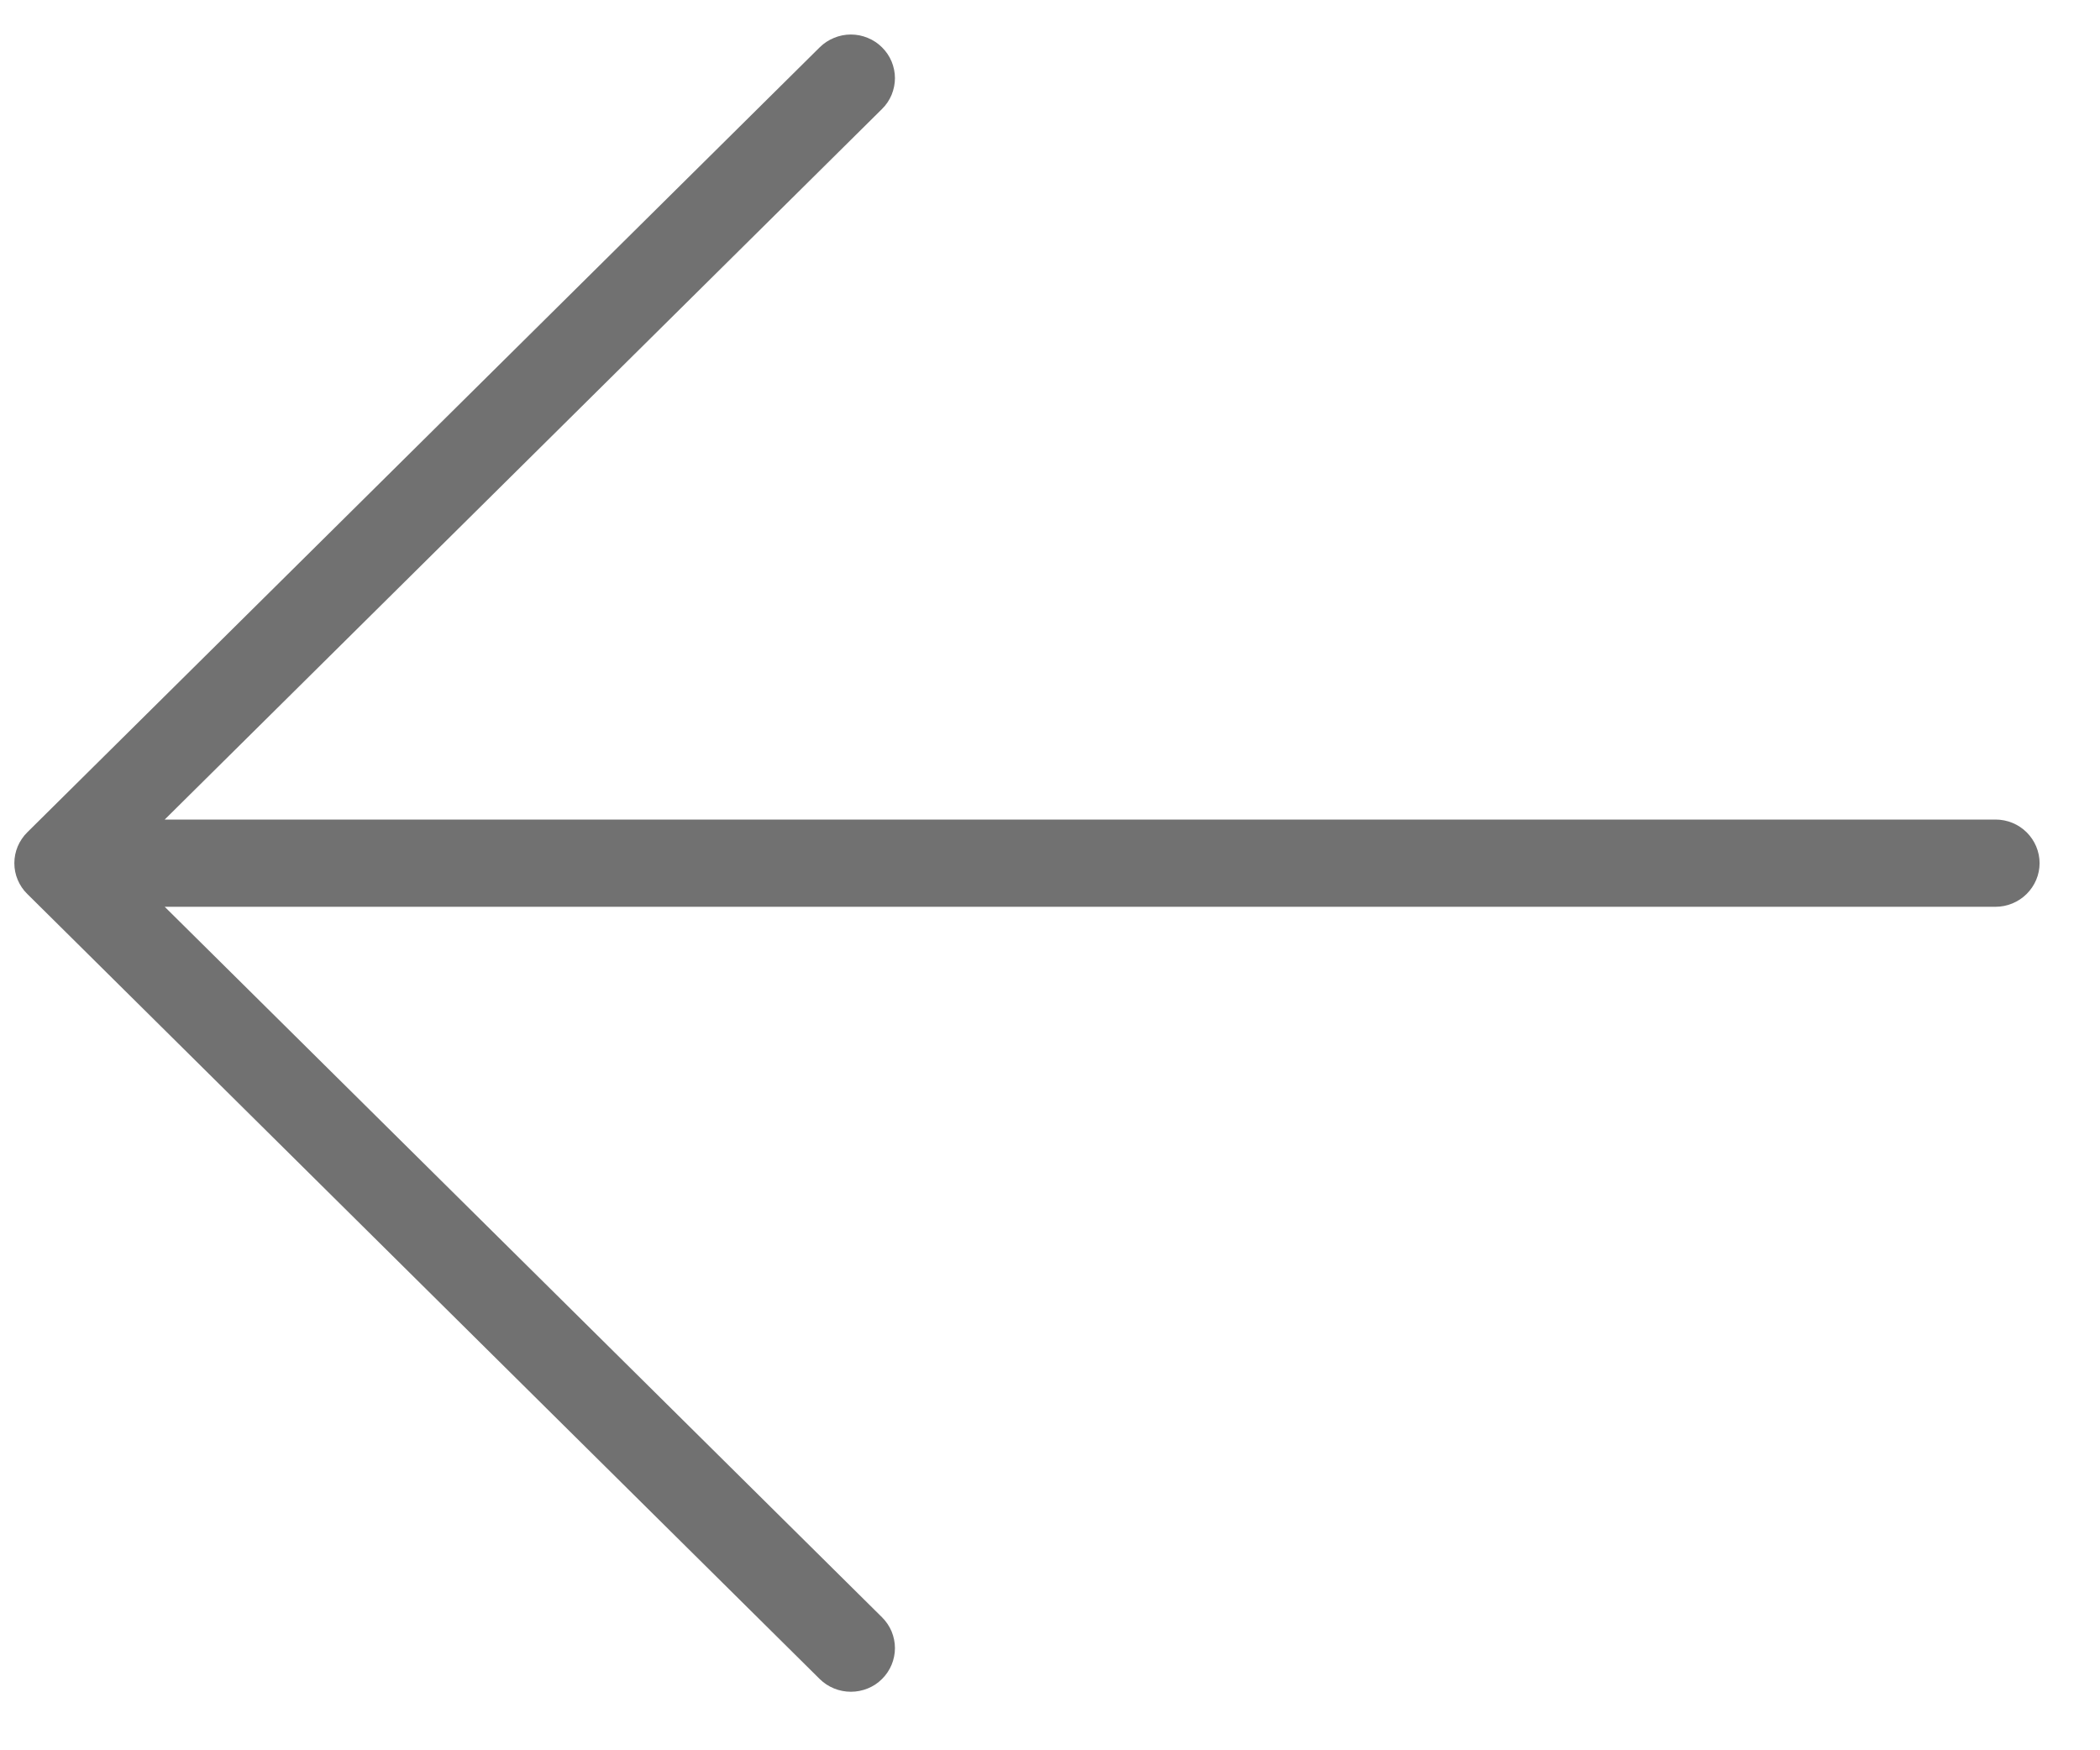 <svg width="30" height="25" viewBox="0 0 30 25" fill="none" xmlns="http://www.w3.org/2000/svg">
<path d="M12.6 23.982C12.659 23.924 12.705 23.855 12.737 23.779C12.768 23.704 12.785 23.623 12.785 23.541C12.785 23.459 12.768 23.378 12.737 23.302C12.705 23.227 12.659 23.158 12.6 23.1L2.353 12.952L28.508 12.952C28.674 12.952 28.834 12.886 28.952 12.769C29.07 12.652 29.137 12.494 29.137 12.329C29.137 12.164 29.07 12.005 28.952 11.888C28.834 11.771 28.674 11.706 28.508 11.706L2.353 11.706L12.6 1.557C12.659 1.499 12.705 1.431 12.737 1.355C12.768 1.279 12.785 1.198 12.785 1.116C12.785 1.035 12.768 0.954 12.737 0.878C12.705 0.802 12.659 0.734 12.6 0.676C12.542 0.618 12.473 0.572 12.396 0.541C12.32 0.509 12.238 0.493 12.155 0.493C12.073 0.493 11.991 0.509 11.915 0.541C11.838 0.572 11.769 0.618 11.71 0.676L0.39 11.888C0.331 11.946 0.285 12.015 0.253 12.09C0.221 12.166 0.205 12.247 0.205 12.329C0.205 12.411 0.221 12.492 0.253 12.567C0.285 12.643 0.331 12.712 0.39 12.769L11.71 23.982C11.769 24.04 11.838 24.086 11.915 24.117C11.991 24.148 12.073 24.164 12.155 24.164C12.238 24.164 12.32 24.148 12.396 24.117C12.473 24.086 12.542 24.04 12.6 23.982Z" fill="#717171"/>
</svg>
